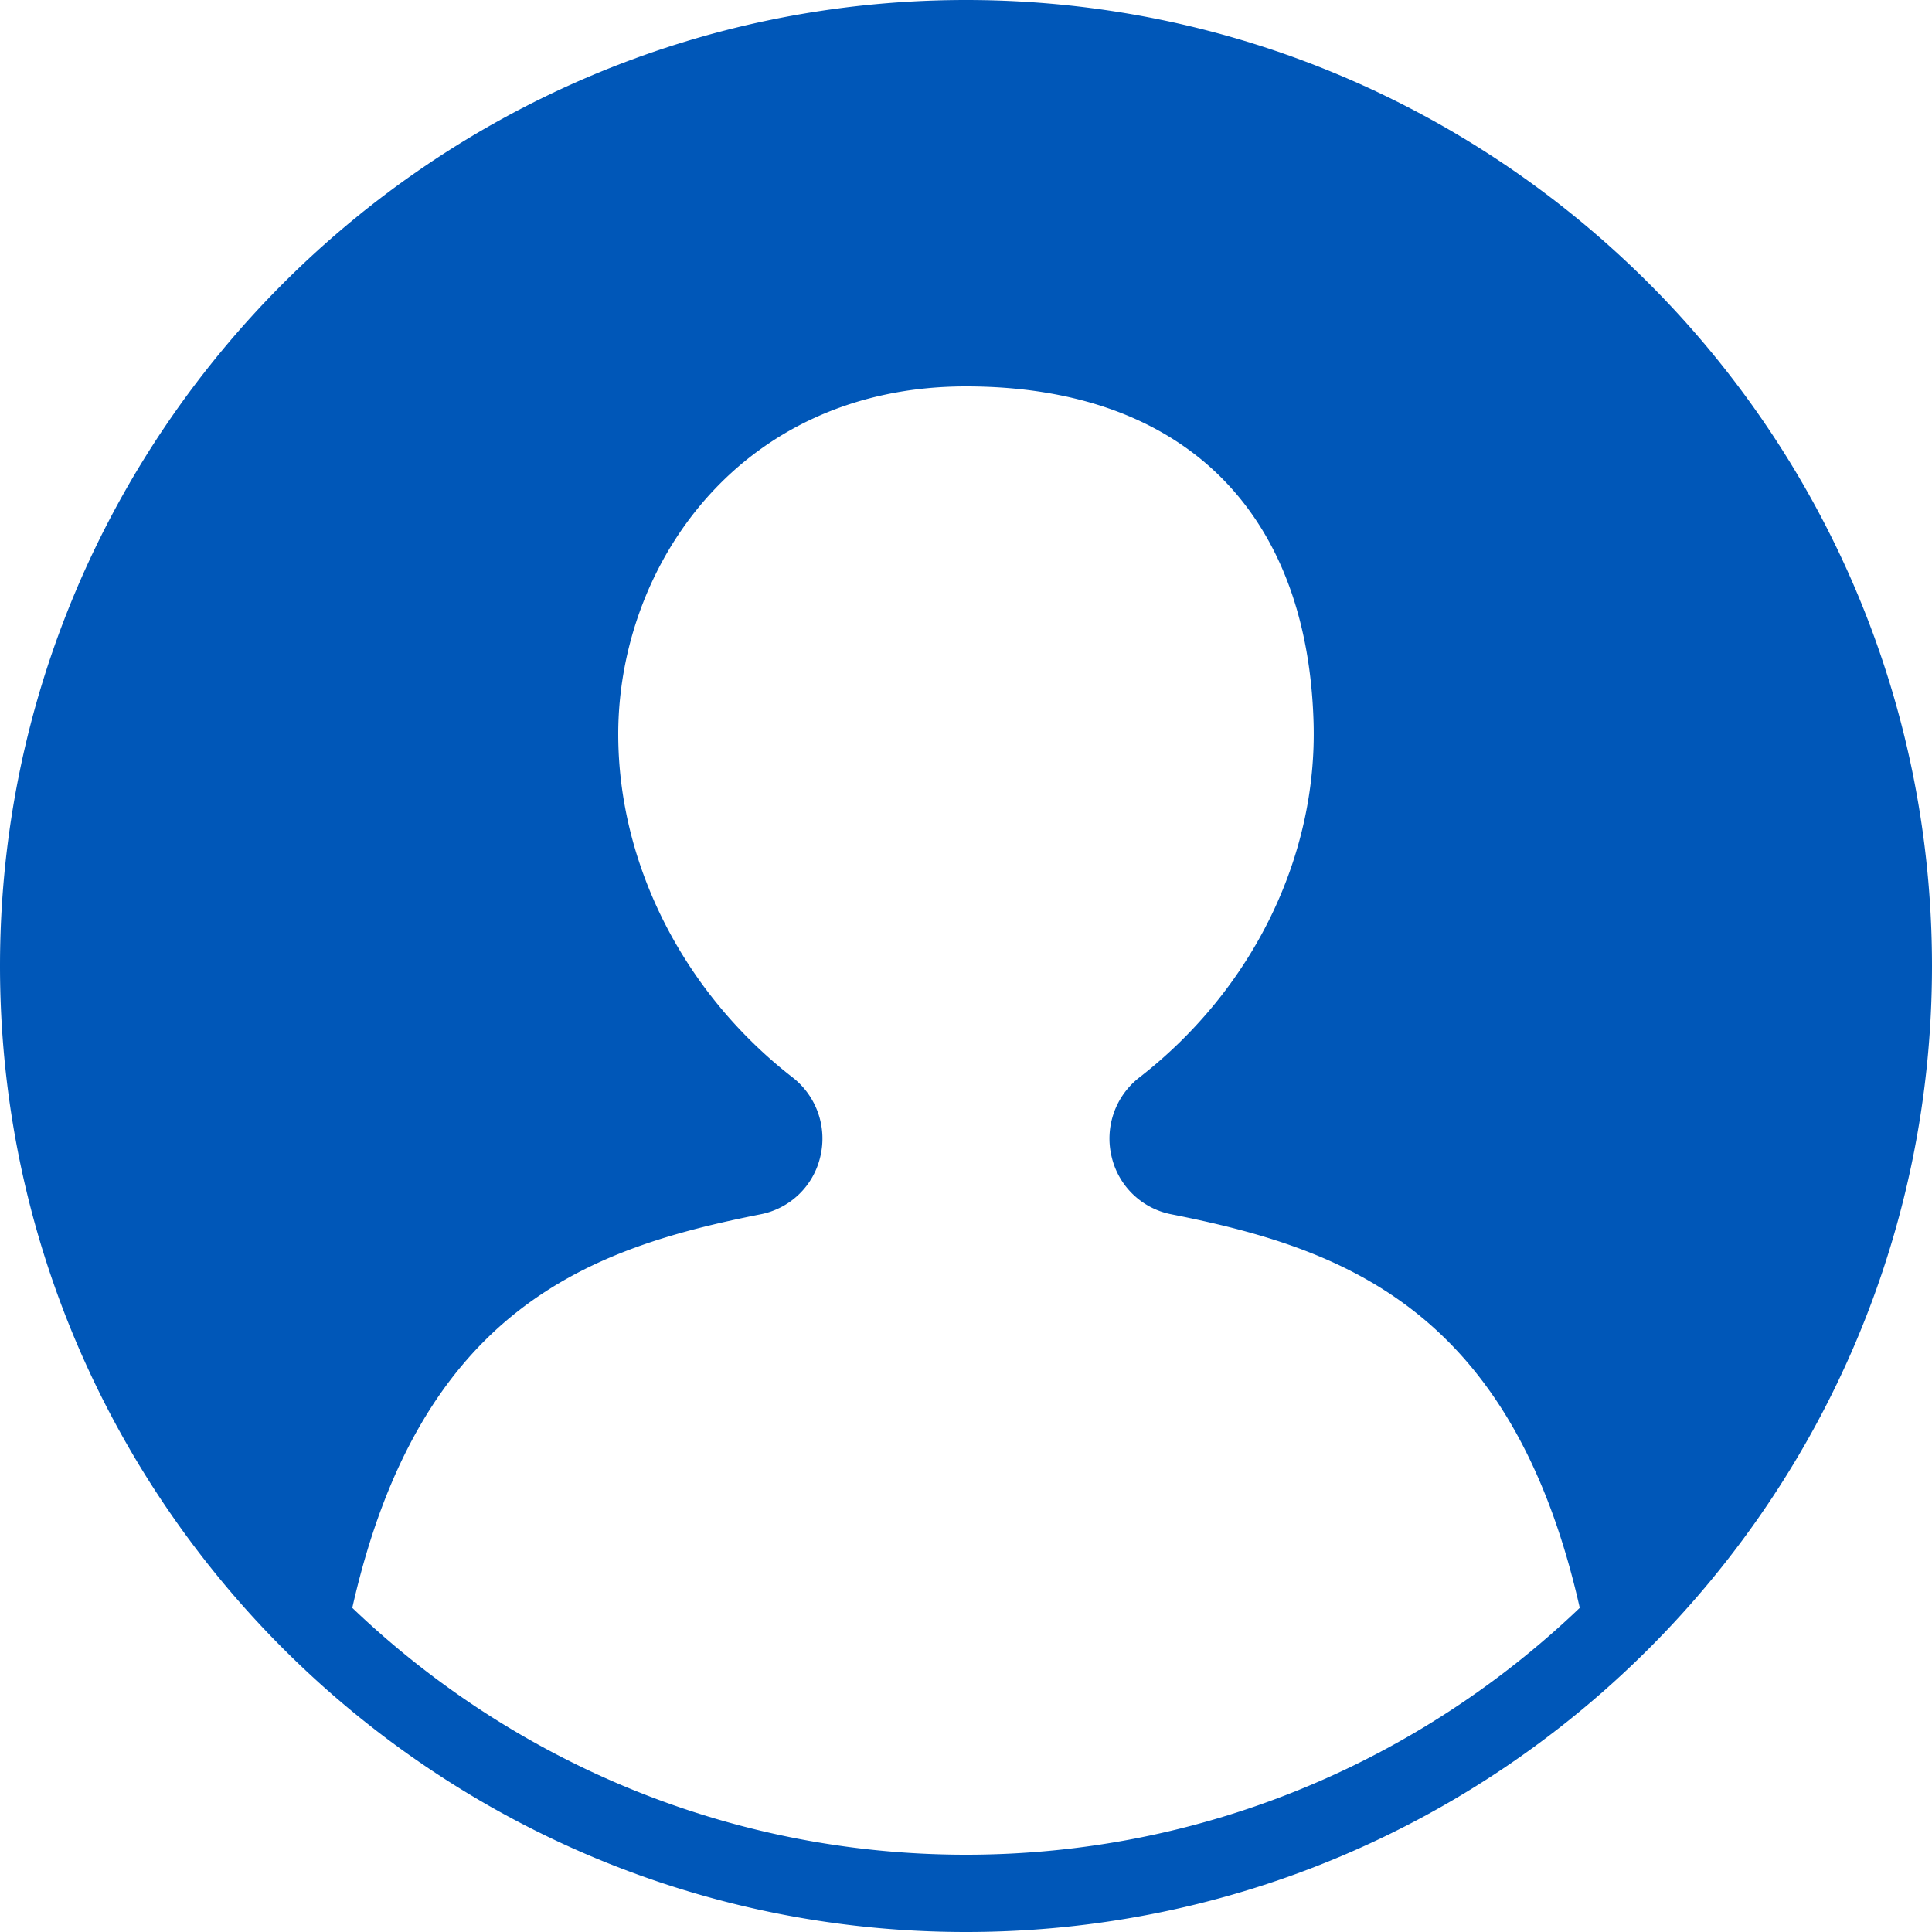 <svg width="50" height="50" xmlns="http://www.w3.org/2000/svg"><path d="M25 0C11.215 0 0 11.215 0 25s11.215 25 25 25 25-11.215 25-25S38.785 0 25 0zM9.117 41.611c1.757-7.778 6.168-9.31 10.557-10.183a1.974 1.974 0 001.555-1.492 2.007 2.007 0 00-.733-2.065C17.681 25.676 16 22.359 16 19c0-4.363 3.154-9 9-9 5.555 0 8.834 3.169 8.995 8.696.102 3.475-1.578 6.906-4.495 9.178a2.002 2.002 0 00-.731 2.062 1.974 1.974 0 001.555 1.492c4.391.873 8.803 2.406 10.56 10.183C36.751 45.564 31.156 48 25 48c-6.156 0-11.751-2.436-15.883-6.389z" fill="#0057B8"/></svg>